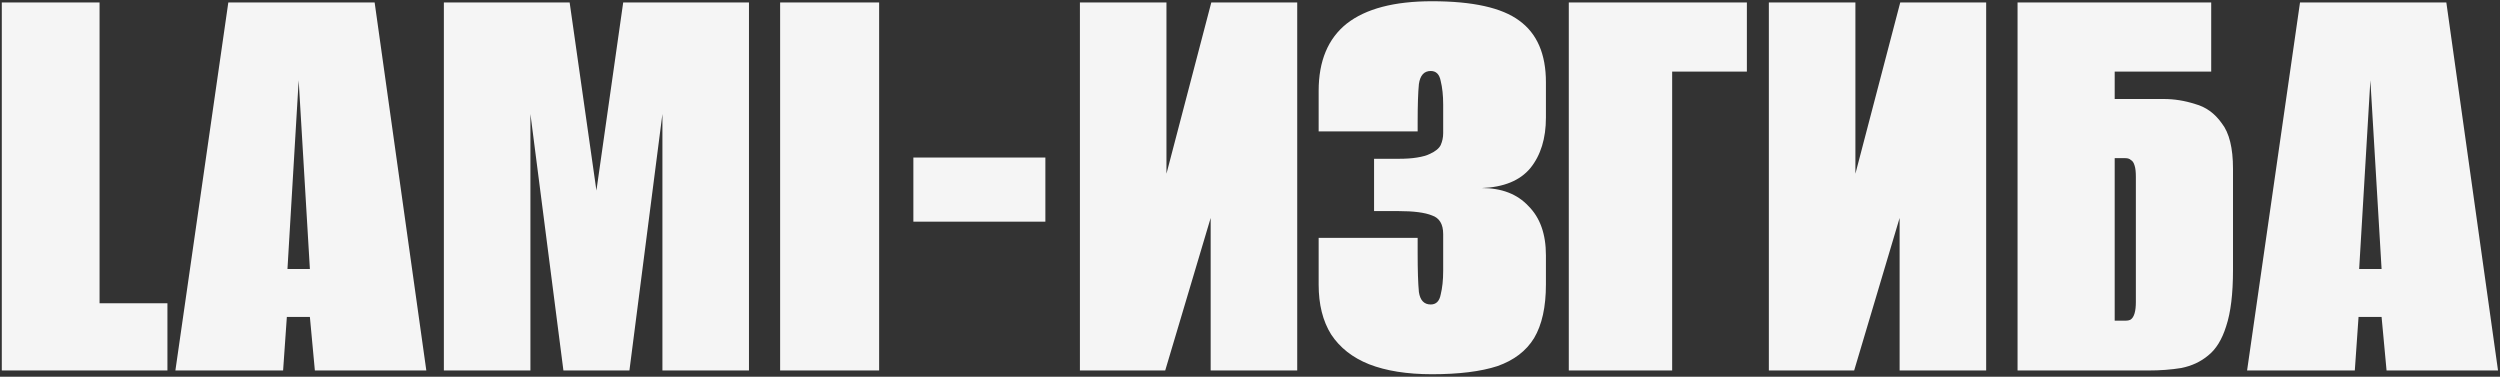 <?xml version="1.0" encoding="UTF-8"?> <svg xmlns="http://www.w3.org/2000/svg" width="803" height="121" viewBox="0 0 803 121" fill="none"><rect x="0" y="0" width="803" height="121" fill="#333333" stroke="none"/><path d="M0.578 119V0.8H31.978V97.4H53.778V119H0.578ZM56.334 119L73.334 0.8H120.334L136.934 119H101.134L99.534 101.8H92.134L90.934 119H56.334ZM92.334 86.4H99.534L95.934 25.8L92.334 86.4ZM142.57 119V0.8H182.97L191.57 61.2L200.17 0.8H240.57V119H212.77V36.6L202.17 119H180.97L170.37 36.6V119H142.57ZM250.578 119V0.8H282.378V119H250.578ZM293.375 71.2V50.6H335.775V71.2H293.375ZM346.867 119V0.8H374.667V55.8L389.067 0.8H416.667V119H388.867V70L374.267 119H346.867ZM459.95 120.2C451.95 120.2 445.217 119.133 439.75 117C434.417 114.867 430.35 111.667 427.55 107.4C424.883 103.133 423.55 97.8 423.55 91.4V76.4H455.35V81.4C455.35 86.867 455.483 91 455.75 93.8C456.15 96.467 457.417 97.8 459.55 97.8C461.283 97.8 462.35 96.733 462.75 94.6C463.283 92.467 463.55 89.933 463.55 87V75.2C463.55 72 462.35 70 459.95 69.2C457.683 68.267 454.083 67.8 449.15 67.8H441.35V51H449.35C451.617 51 453.55 50.867 455.15 50.6C456.883 50.333 458.283 49.933 459.35 49.4C461.083 48.6 462.217 47.667 462.75 46.6C463.283 45.4 463.55 44.133 463.55 42.8V33.6C463.55 30.667 463.283 28.133 462.75 26C462.35 23.867 461.283 22.8 459.55 22.8C457.417 22.8 456.15 24.2 455.75 27C455.483 29.667 455.35 33.733 455.35 39.2V42.2H423.55V29.2C423.55 19.6 426.55 12.4 432.55 7.6C438.683 2.8 447.817 0.4 459.95 0.4C473.017 0.4 482.35 2.467 487.95 6.6C493.683 10.733 496.55 17.333 496.55 26.4V37.8C496.55 44.467 494.883 49.867 491.55 54C488.217 58 483.017 60.133 475.95 60.4C482.35 60.4 487.35 62.333 490.95 66.2C494.683 69.933 496.55 75.2 496.55 82V91.4C496.55 98.6 495.283 104.333 492.75 108.6C490.217 112.733 486.283 115.733 480.95 117.6C475.617 119.333 468.617 120.2 459.95 120.2ZM503.898 119V0.8H561.098V23H537.098V119H503.898ZM568.156 119V0.8H595.956V55.8L610.356 0.8H637.956V119H610.156V70L595.556 119H568.156ZM648.039 119V0.8H710.239V23H679.239V31.8H695.039C698.372 31.8 701.706 32.333 705.039 33.4C708.506 34.333 711.372 36.4 713.639 39.6C716.039 42.667 717.239 47.533 717.239 54.2V86.8C717.239 94.4 716.506 100.4 715.039 104.8C713.706 109.067 711.772 112.2 709.239 114.2C706.839 116.2 703.972 117.533 700.639 118.2C697.439 118.733 693.906 119 690.039 119H648.039ZM682.639 103C683.439 103 684.039 102.867 684.439 102.6C684.972 102.2 685.372 101.533 685.639 100.6C685.906 99.667 686.039 98.467 686.039 97V56.8C686.039 55.2 685.906 54 685.639 53.2C685.372 52.267 684.972 51.667 684.439 51.4C684.039 51 683.439 50.8 682.639 50.8H679.239V103H682.639ZM721.764 119L738.764 0.8H785.764L802.364 119H766.564L764.964 101.8H757.564L756.364 119H721.764ZM757.764 86.4H764.964L761.364 25.8L757.764 86.4Z" fill="#F5F5F5"></path></svg> 